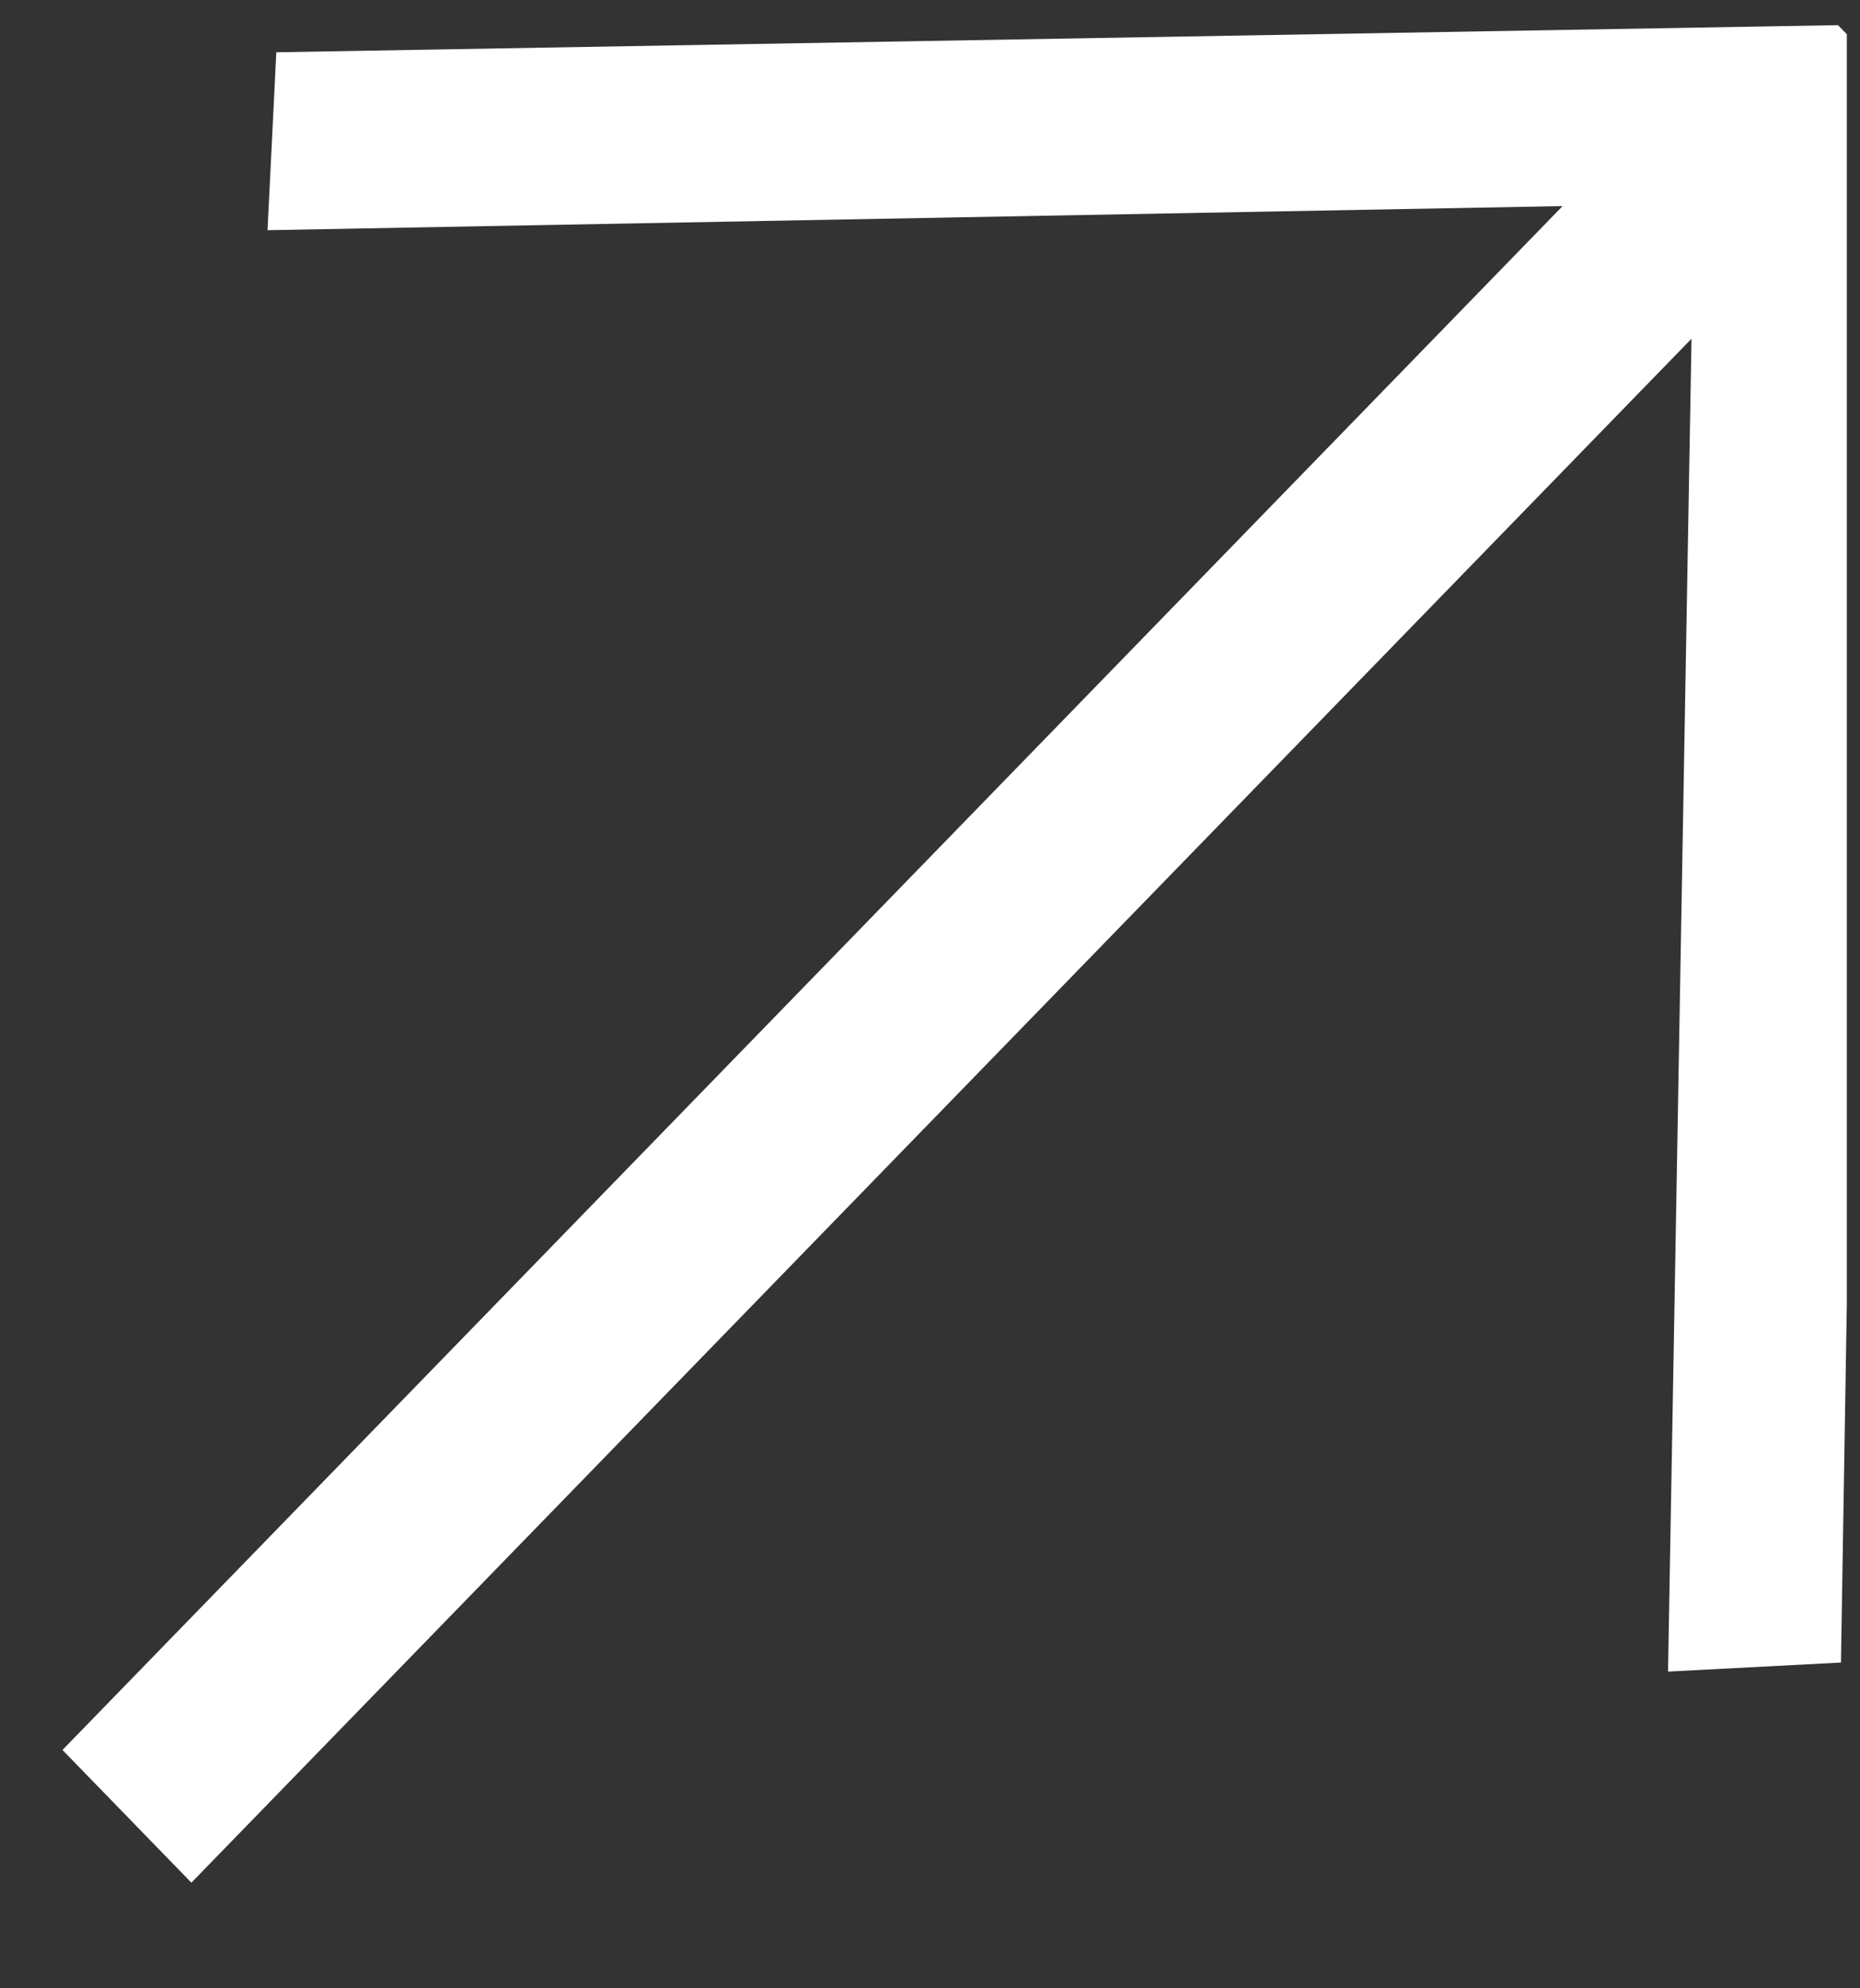 <?xml version="1.0" encoding="UTF-8"?> <svg xmlns="http://www.w3.org/2000/svg" width="29" height="31" viewBox="0 0 29 31" fill="none"><rect x="0" y="0" width="29" height="31" fill="#333333" stroke="none"/><g clip-path="url(#clip0_407_116)"><g clip-path="url(#clip1_407_116)"><path d="M4.308 0.815L28.657 0.392L29.114 0.862L28.703 25.921L26.007 26.062L26.373 5.281L2.984 29.353L0.974 27.284L24.363 3.213L4.171 3.589L4.308 0.815Z" fill="white"></path></g></g><defs><clipPath id="clip0_407_116"><rect width="28.795" height="30.653" fill="white"></rect></clipPath><clipPath id="clip1_407_116"><rect width="30.653" height="30.653" fill="white"></rect></clipPath></defs></svg> 